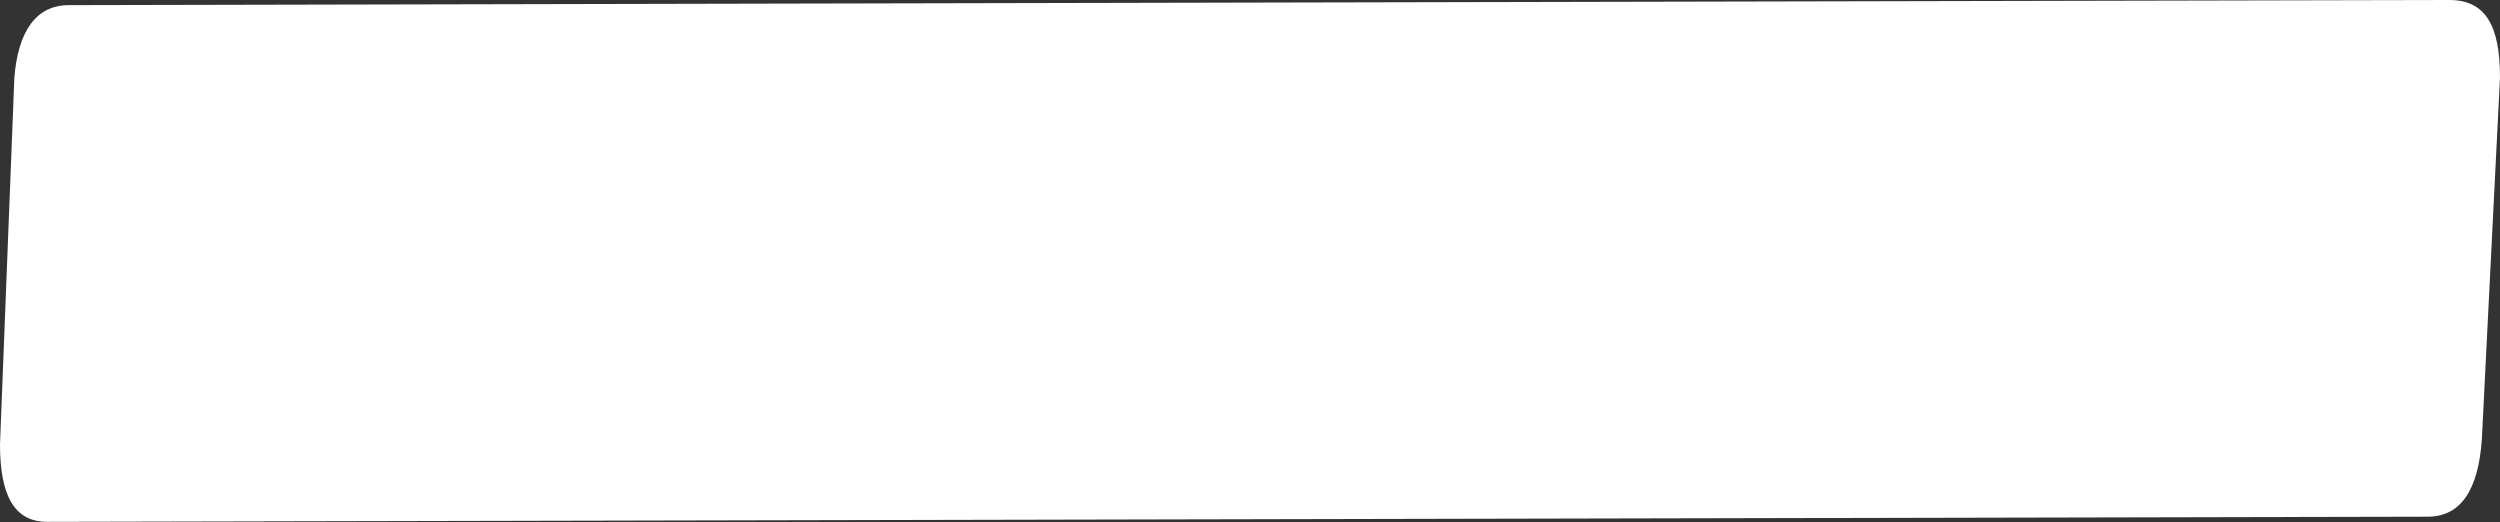 <?xml version="1.0" encoding="UTF-8"?>
<svg id="_レイヤー_2" data-name="レイヤー 2" xmlns="http://www.w3.org/2000/svg" viewBox="0 0 92.27 19.27">
  <rect x="0" y="0" width="92.27" height="19.27" fill="#333333" stroke="none"/>
  <defs>
    <style>
      .cls-1 {
        fill: #fff;
      }
    </style>
  </defs>
  <g id="_サラサラ_ヒーチ" data-name="サラサラヒーチ">
    <path class="cls-1" d="M91.6,16.21c-.13,1.91-.8,2.86-2,2.86l-87.86.19c-1.2,0-1.74-.95-1.74-2.86L.53,2.86C.67,1.14,1.34.19,2.54.19l87.86-.19c1.34,0,1.87.95,1.87,2.86l-.67,13.35Z"/>
  </g>
</svg>